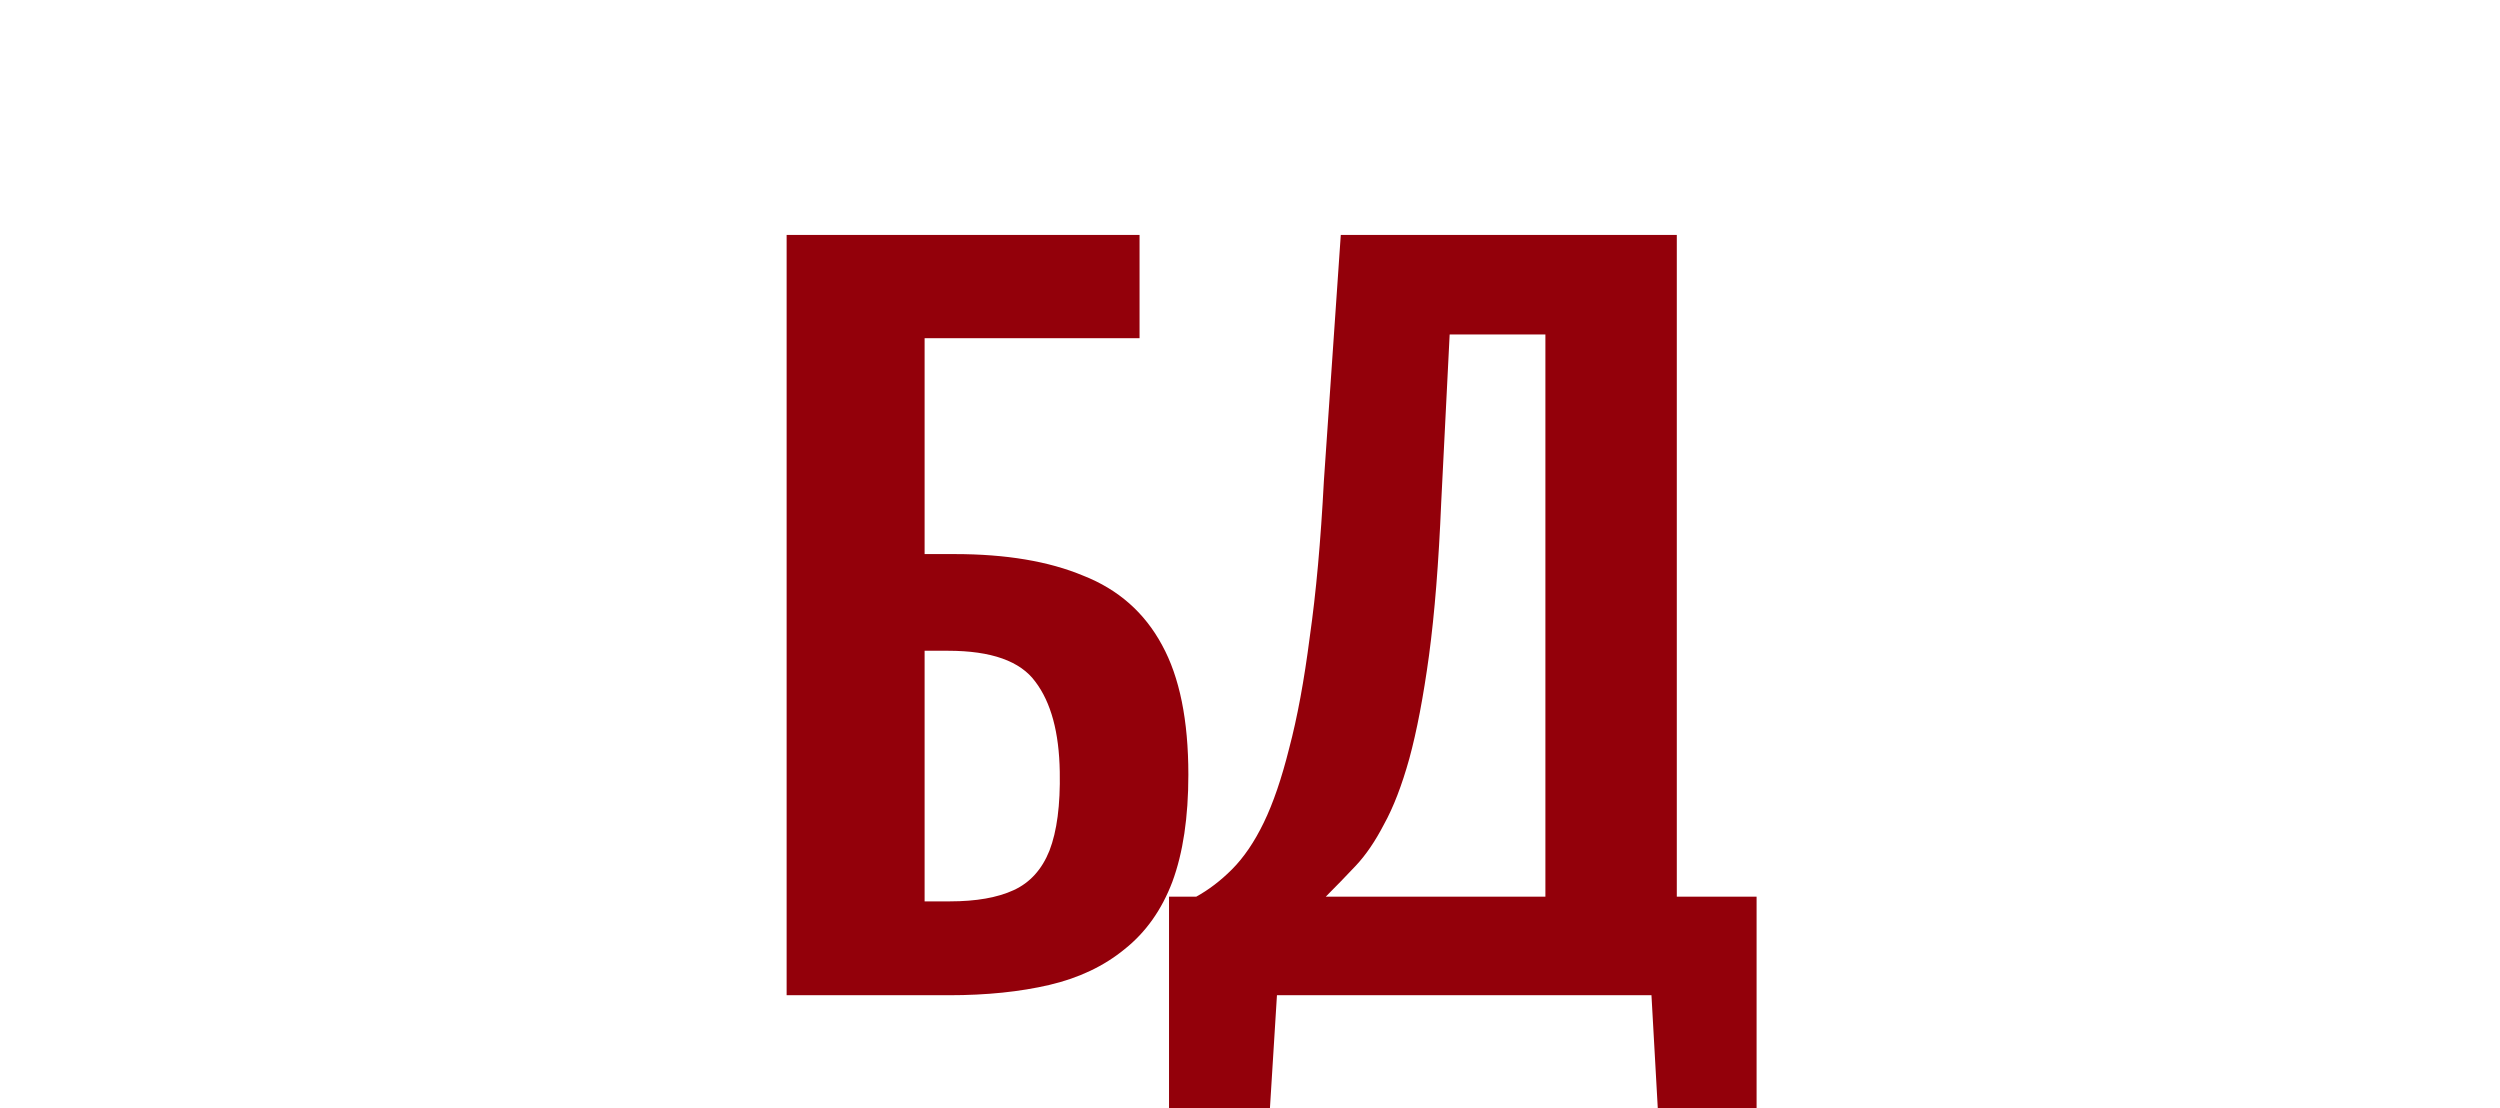 <?xml version="1.0" encoding="UTF-8"?> <svg xmlns="http://www.w3.org/2000/svg" width="839" height="372" viewBox="0 0 839 372" fill="none"><g clip-path="url(#clip0_64_138)"><path d="M263.993 334V78.85H382.433V113.5H310.298V185.95H320.378C337.598 185.95 351.983 188.365 363.533 193.195C375.293 197.815 384.113 205.585 389.993 216.505C395.873 227.215 398.813 241.705 398.813 259.975C398.813 274.255 397.028 286.225 393.458 295.885C389.888 305.335 384.533 312.895 377.393 318.565C370.463 324.235 362.063 328.225 352.193 330.535C342.323 332.845 331.088 334 318.488 334H263.993ZM310.298 302.5H318.803C327.623 302.5 334.763 301.24 340.223 298.72C345.683 296.2 349.673 291.79 352.193 285.49C354.713 278.98 355.868 270.16 355.658 259.03C355.448 245.8 352.718 235.72 347.468 228.79C342.428 221.86 332.663 218.395 318.173 218.395H310.298V302.5ZM392.321 384.715V300.925H401.456C405.656 298.615 409.646 295.57 413.426 291.79C417.416 287.8 420.986 282.55 424.136 276.04C427.286 269.53 430.121 261.235 432.641 251.155C435.371 240.865 437.681 228.37 439.571 213.67C441.671 198.97 443.246 181.54 444.296 161.38L449.966 78.85H562.736V300.925H589.511V384.715H557.066L554.231 334H428.546L425.396 384.715H392.321ZM444.926 300.925H518.636V112.24H486.506L483.671 168.625C482.831 188.785 481.466 205.9 479.576 219.97C477.686 233.83 475.481 245.38 472.961 254.62C470.441 263.65 467.606 271 464.456 276.67C461.516 282.34 458.366 286.96 455.006 290.53C451.646 294.1 448.286 297.565 444.926 300.925Z" fill="#93000A"></path></g><defs><clipPath id="clip0_64_138"><rect width="839" height="372" fill="white"></rect></clipPath></defs></svg> 